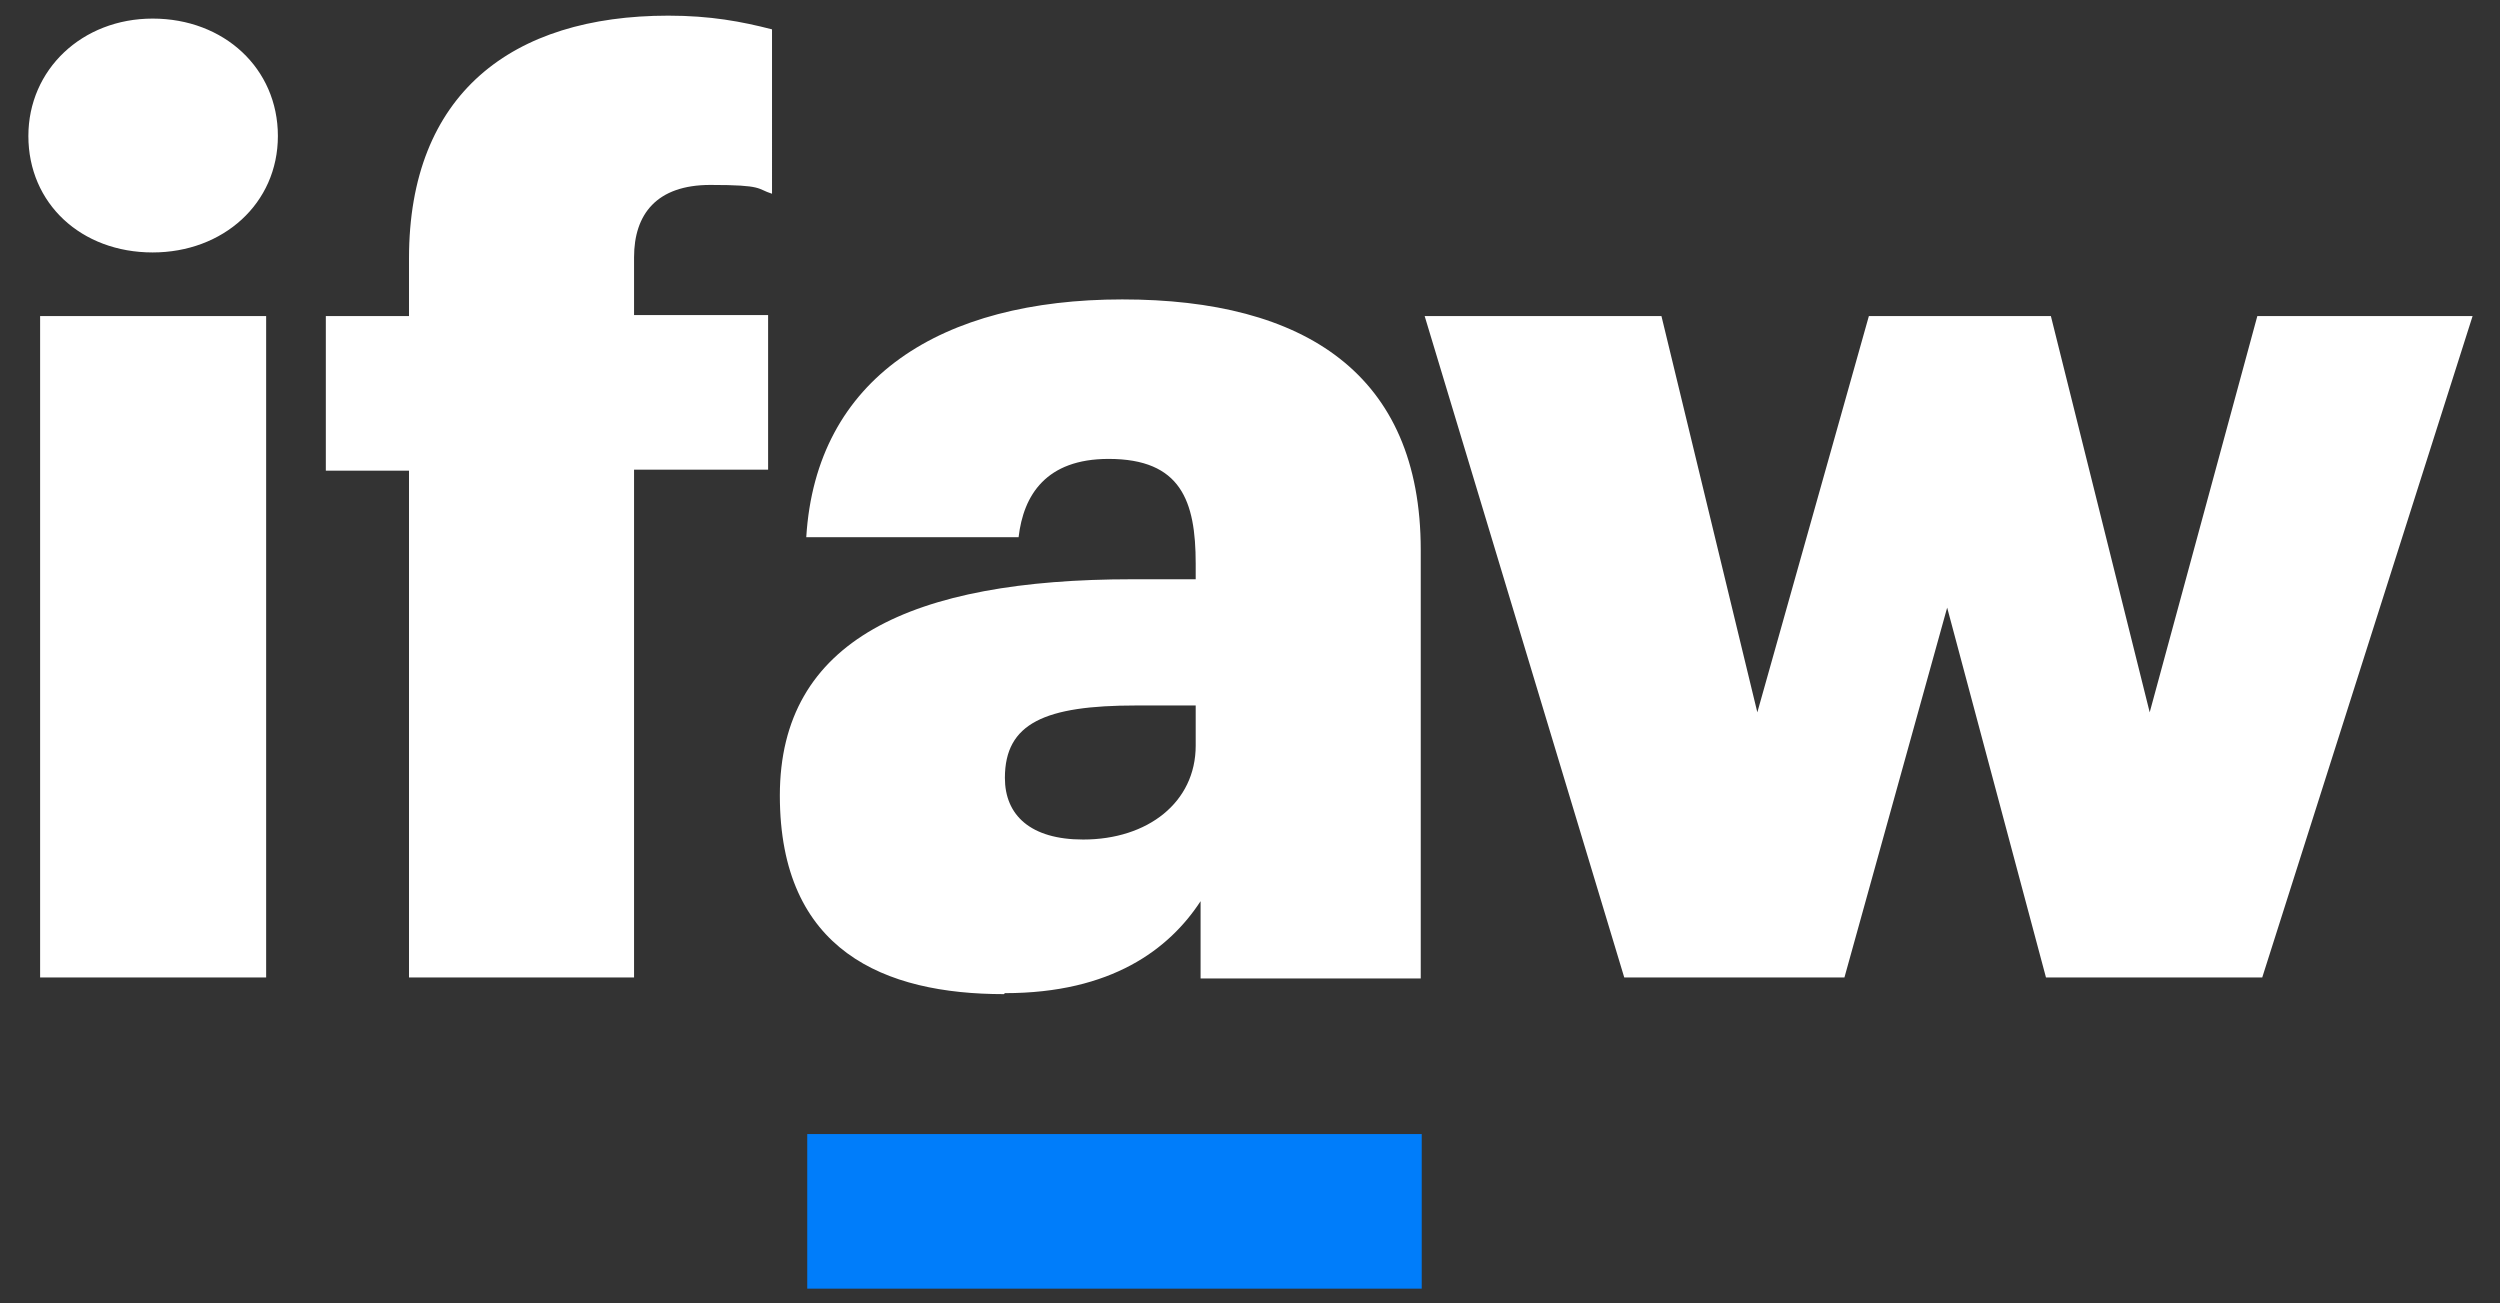 <?xml version="1.0" encoding="UTF-8"?>
<svg id="Layer_1" xmlns="http://www.w3.org/2000/svg" version="1.1" viewBox="0 0 255.5 133.2">
  <rect x="0" y="0" width="255.5" height="133.2" fill="#333333" stroke="none"/>
  <!-- Generator: Adobe Illustrator 29.3.1, SVG Export Plug-In . SVG Version: 2.1.0 Build 151)  -->
  <defs>
    <style>
      .st0 {
        fill: #007dfa;
      }

      .st1 {
        fill: #fff;
      }
    </style>
  </defs>
  <path class="st1" d="M4.1,99.9h23.1s0-67.6,0-67.6H4.1s0,67.6,0,67.6ZM15.6,25.8c7.2,0,12.8-5,12.8-11.9S22.9,1.9,15.6,1.9c-7.2,0-12.7,5.2-12.7,12,0,6.9,5.4,11.9,12.7,11.9M41.8,99.9h23s0-51.9,0-51.9h13.7s0-15.8,0-15.8h-13.7s0-5.9,0-5.9c0-4.4,2.3-7.4,7.8-7.4s4.7.4,6.3.9V3c-3.1-.8-6.3-1.4-10.6-1.4-16,0-26.5,8-26.5,24.8v5.9s-8.5,0-8.5,0v15.8s8.5,0,8.5,0v51.9ZM102.7,101.5c10.9,0,16.8-4.5,20-9.4v7.9s22.5,0,22.5,0v-43.8c0-18-11.9-25.6-30.5-25.6-18.5,0-31.3,8-32.3,24.3h21.7c.5-4.3,2.8-8,9.2-8,7.4,0,8.9,4.3,8.9,10.7v1.6h-6.5c-22.5,0-36,6.2-36,22.1s10.7,20.3,22.9,20.3M110.7,85.8c-5.4,0-8-2.5-8-6.3,0-5.6,4.1-7.4,13.4-7.4h6.1v4.1c0,5.8-4.9,9.6-11.5,9.6M166,99.9h22.5s10.5-37.8,10.5-37.8l10.1,37.8h22.1s21.5-67.6,21.5-67.6h-22s-11,40.5-11,40.5l-10.1-40.5h-18.6s-11.4,40.5-11.4,40.5l-9.8-40.5h-24.2s20.4,67.6,20.4,67.6Z"/>
  <rect class="st0" x="82.5" y="115.9" width="62.8" height="15.8"/>
</svg>